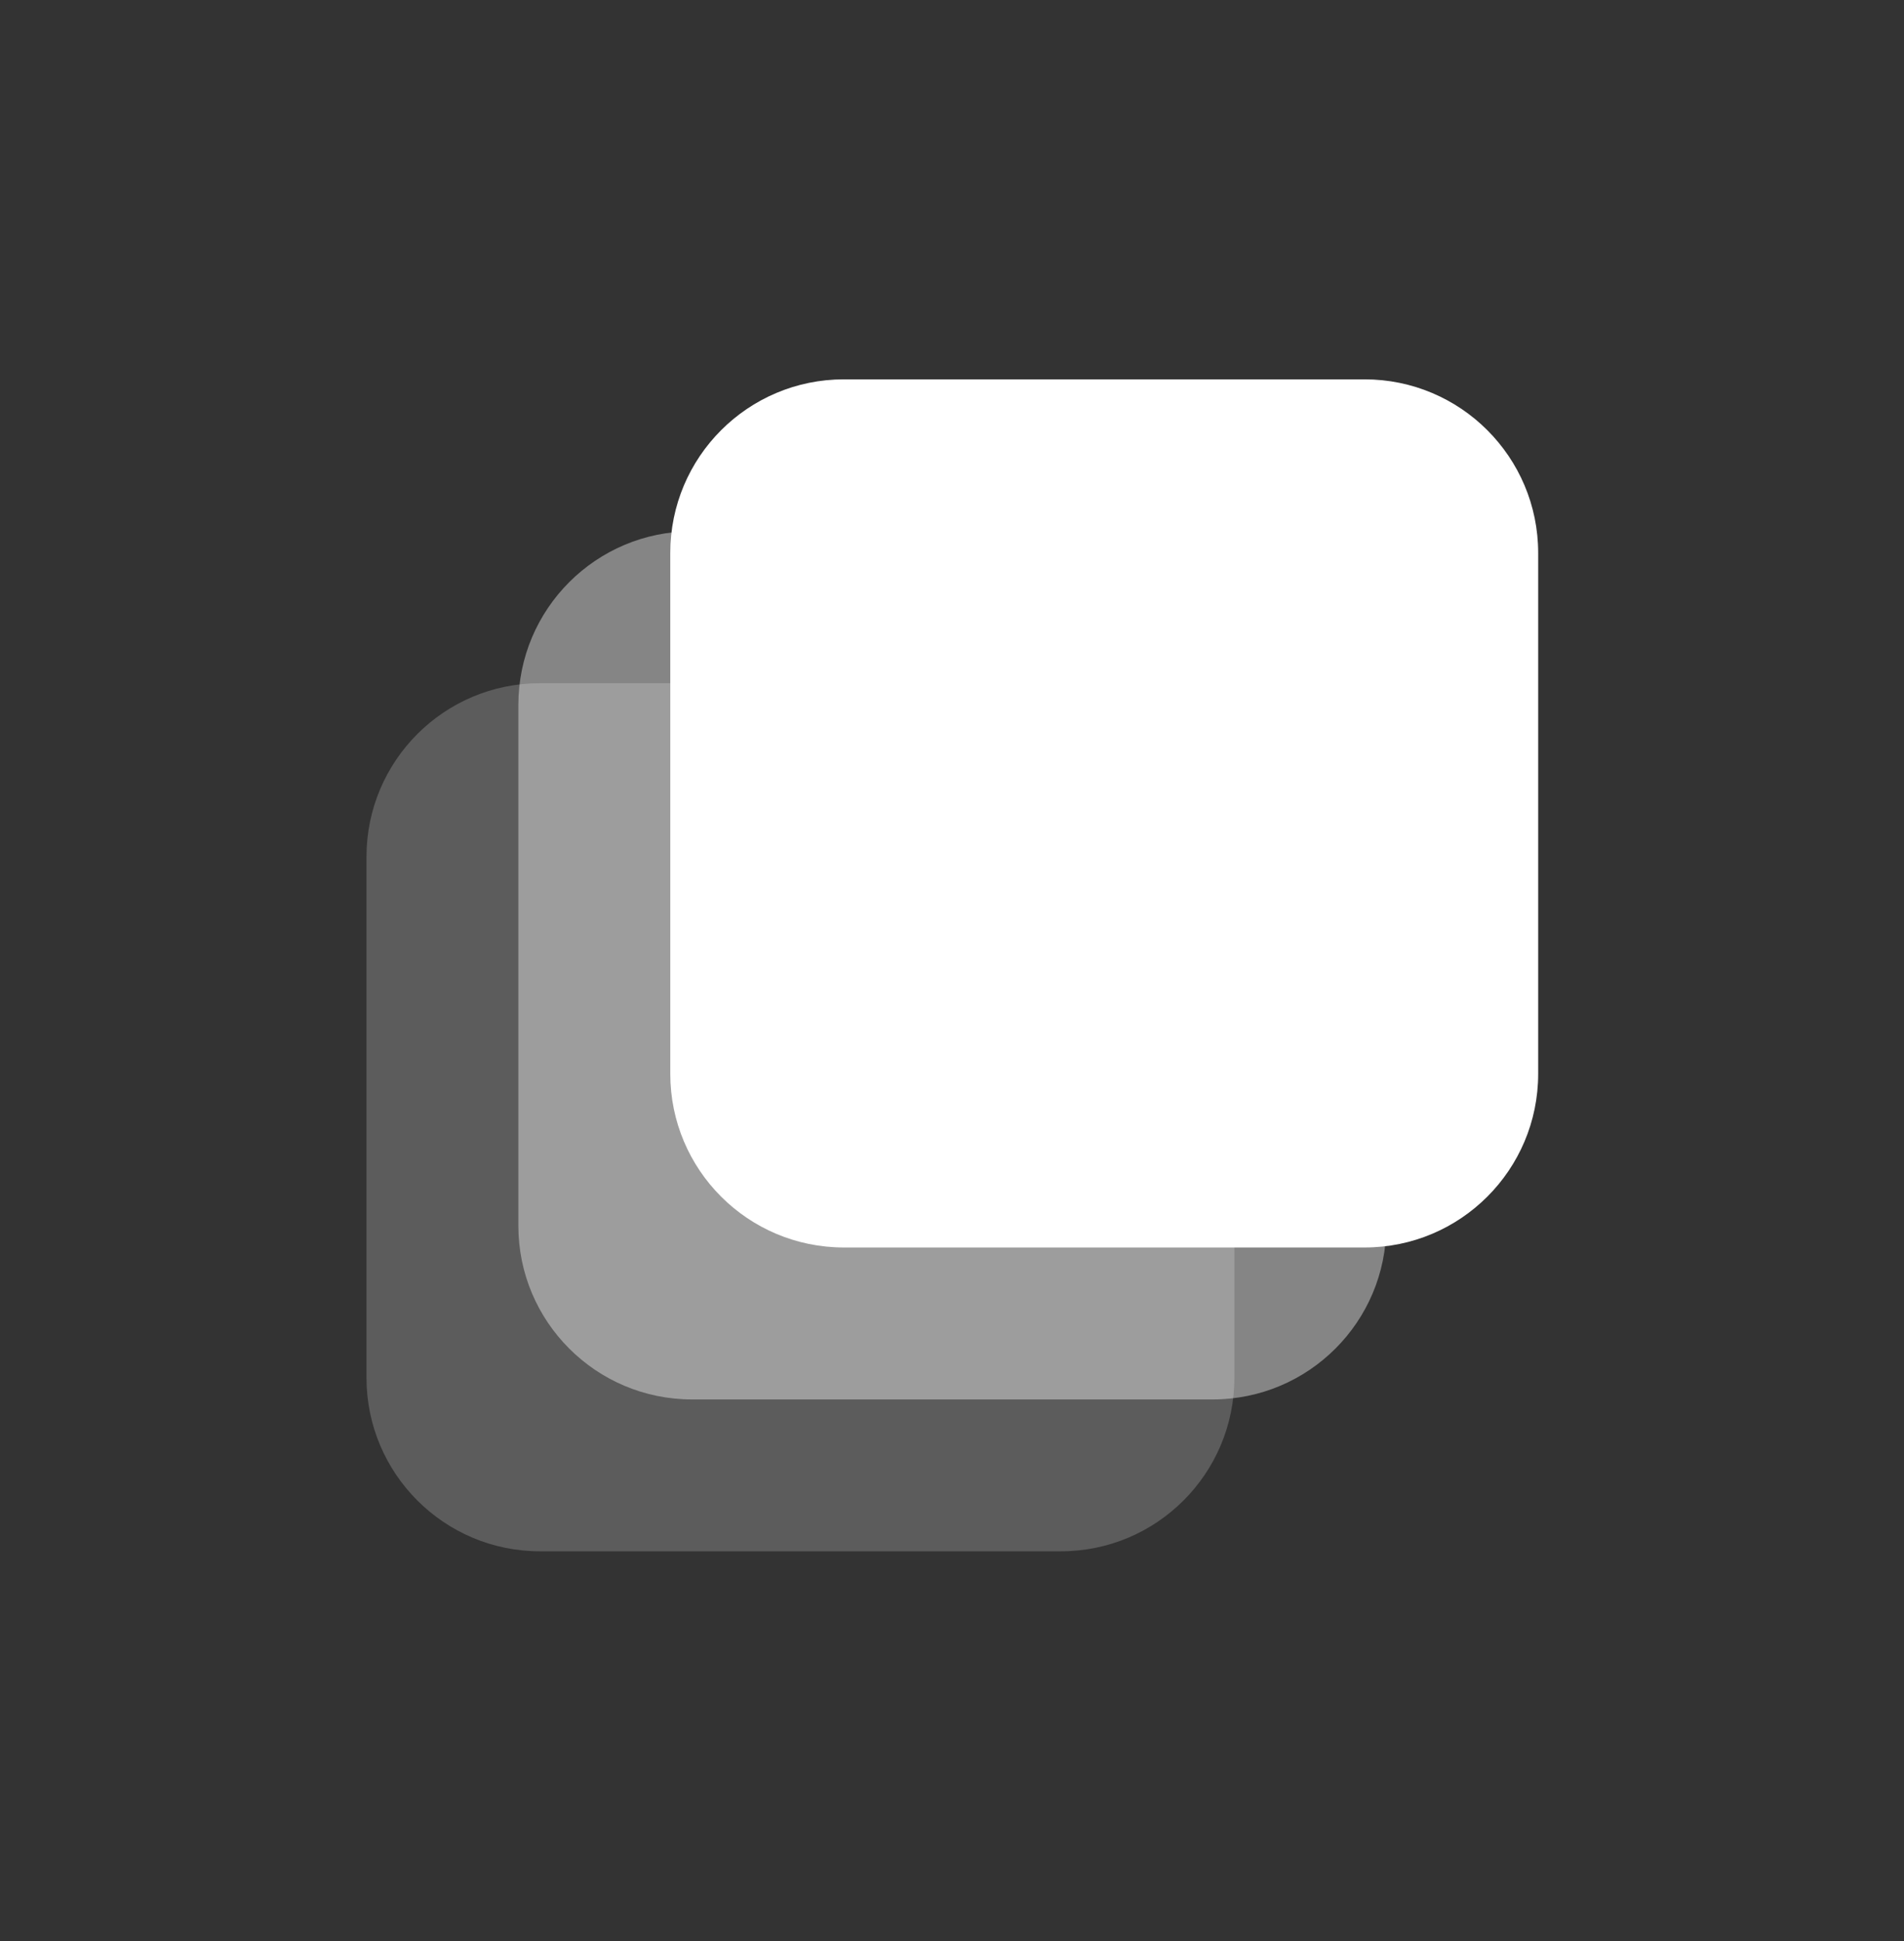 <svg width="52" height="53" viewBox="0 0 52 53" fill="none" xmlns="http://www.w3.org/2000/svg">
<rect x="0" y="0" width="52" height="53" fill="#333333" stroke="none"/>
<path opacity="0.4" d="M33.12 14.507H18.898C16.28 14.507 14.157 16.63 14.157 19.248V33.47C14.157 36.089 16.28 38.211 18.898 38.211H33.12C35.738 38.211 37.861 36.089 37.861 33.47V19.248C37.861 16.63 35.738 14.507 33.12 14.507Z" fill="white"/>
<path opacity="0.2" d="M28.972 18.655H14.749C12.131 18.655 10.009 20.777 10.009 23.396V37.618C10.009 40.236 12.131 42.358 14.749 42.358H28.972C31.59 42.358 33.712 40.236 33.712 37.618V23.396C33.712 20.777 31.59 18.655 28.972 18.655Z" fill="white"/>
<path d="M37.269 10.358H23.046C20.428 10.358 18.306 12.481 18.306 15.099V29.321C18.306 31.94 20.428 34.062 23.046 34.062H37.269C39.887 34.062 42.009 31.94 42.009 29.321V15.099C42.009 12.481 39.887 10.358 37.269 10.358Z" fill="white"/>
</svg>
